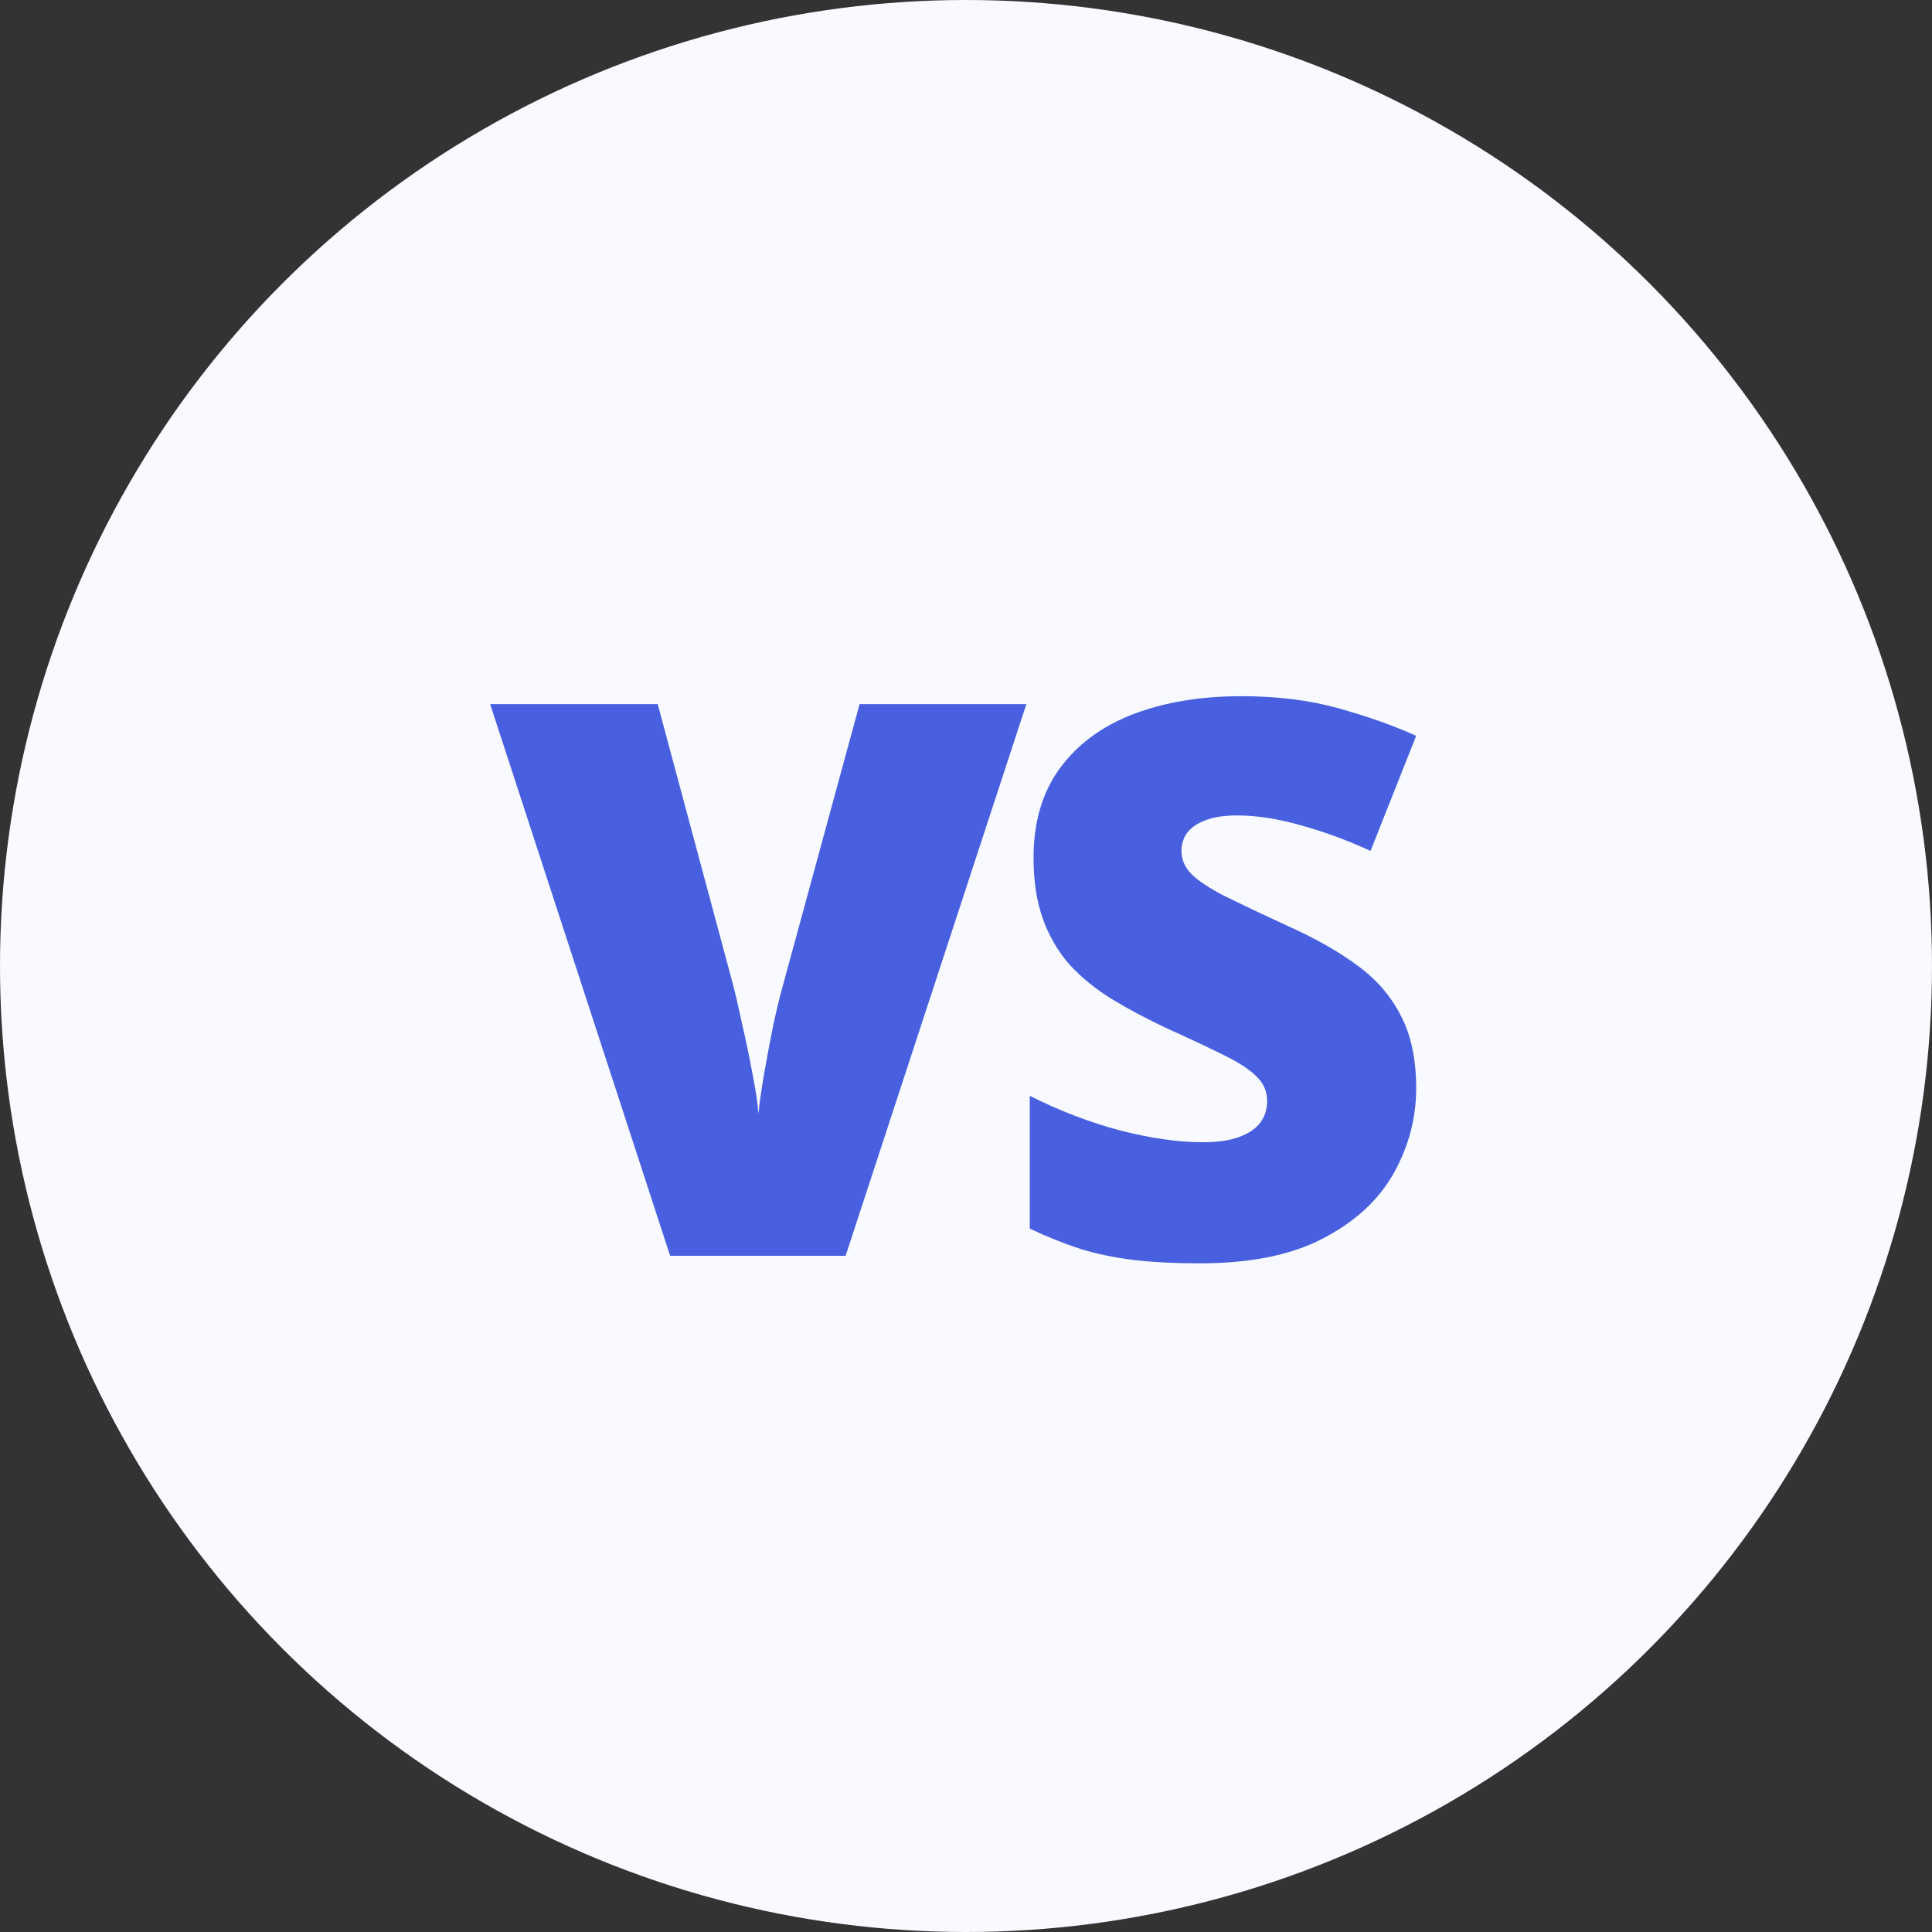<?xml version="1.0" encoding="UTF-8"?>
<svg xmlns="http://www.w3.org/2000/svg" width="80" height="80" viewBox="0 0 80 80" fill="none">
  <rect x="0" y="0" width="80" height="80" fill="#333333" stroke="none"/>
  <circle cx="40" cy="40" r="40" fill="#F8FAFF"></circle>
  <path d="M42.499 29.156L35.015 52H27.749L20.296 29.156H27.234L30.343 40.734C30.458 41.172 30.588 41.734 30.734 42.422C30.89 43.099 31.031 43.776 31.156 44.453C31.291 45.13 31.374 45.682 31.406 46.109C31.447 45.682 31.525 45.135 31.64 44.469C31.755 43.802 31.88 43.135 32.015 42.469C32.161 41.792 32.296 41.234 32.421 40.797L35.593 29.156H42.499ZM58.641 45.062C58.641 46.302 58.329 47.479 57.704 48.594C57.079 49.698 56.105 50.594 54.782 51.281C53.469 51.969 51.772 52.312 49.688 52.312C48.647 52.312 47.73 52.266 46.938 52.172C46.157 52.078 45.428 51.927 44.751 51.719C44.074 51.5 43.37 51.219 42.641 50.875V45.375C43.881 46 45.131 46.479 46.391 46.812C47.652 47.135 48.792 47.297 49.813 47.297C50.428 47.297 50.928 47.224 51.313 47.078C51.709 46.932 52.001 46.734 52.188 46.484C52.376 46.224 52.469 45.927 52.469 45.594C52.469 45.198 52.329 44.865 52.047 44.594C51.777 44.312 51.339 44.021 50.735 43.719C50.131 43.417 49.334 43.042 48.344 42.594C47.501 42.198 46.735 41.792 46.047 41.375C45.37 40.958 44.787 40.484 44.297 39.953C43.818 39.411 43.449 38.781 43.188 38.062C42.928 37.344 42.797 36.495 42.797 35.516C42.797 34.047 43.157 32.818 43.876 31.828C44.605 30.828 45.615 30.078 46.907 29.578C48.209 29.078 49.709 28.828 51.407 28.828C52.897 28.828 54.235 28.995 55.422 29.328C56.62 29.662 57.693 30.042 58.641 30.469L56.751 35.234C55.772 34.786 54.808 34.432 53.86 34.172C52.912 33.901 52.032 33.766 51.219 33.766C50.688 33.766 50.251 33.833 49.907 33.969C49.574 34.094 49.324 34.266 49.157 34.484C49.001 34.703 48.922 34.953 48.922 35.234C48.922 35.589 49.058 35.906 49.329 36.188C49.61 36.469 50.074 36.776 50.719 37.109C51.376 37.432 52.266 37.854 53.391 38.375C54.506 38.875 55.454 39.417 56.235 40C57.016 40.573 57.61 41.266 58.016 42.078C58.433 42.88 58.641 43.875 58.641 45.062Z" fill="#4860DF"></path>
</svg>
